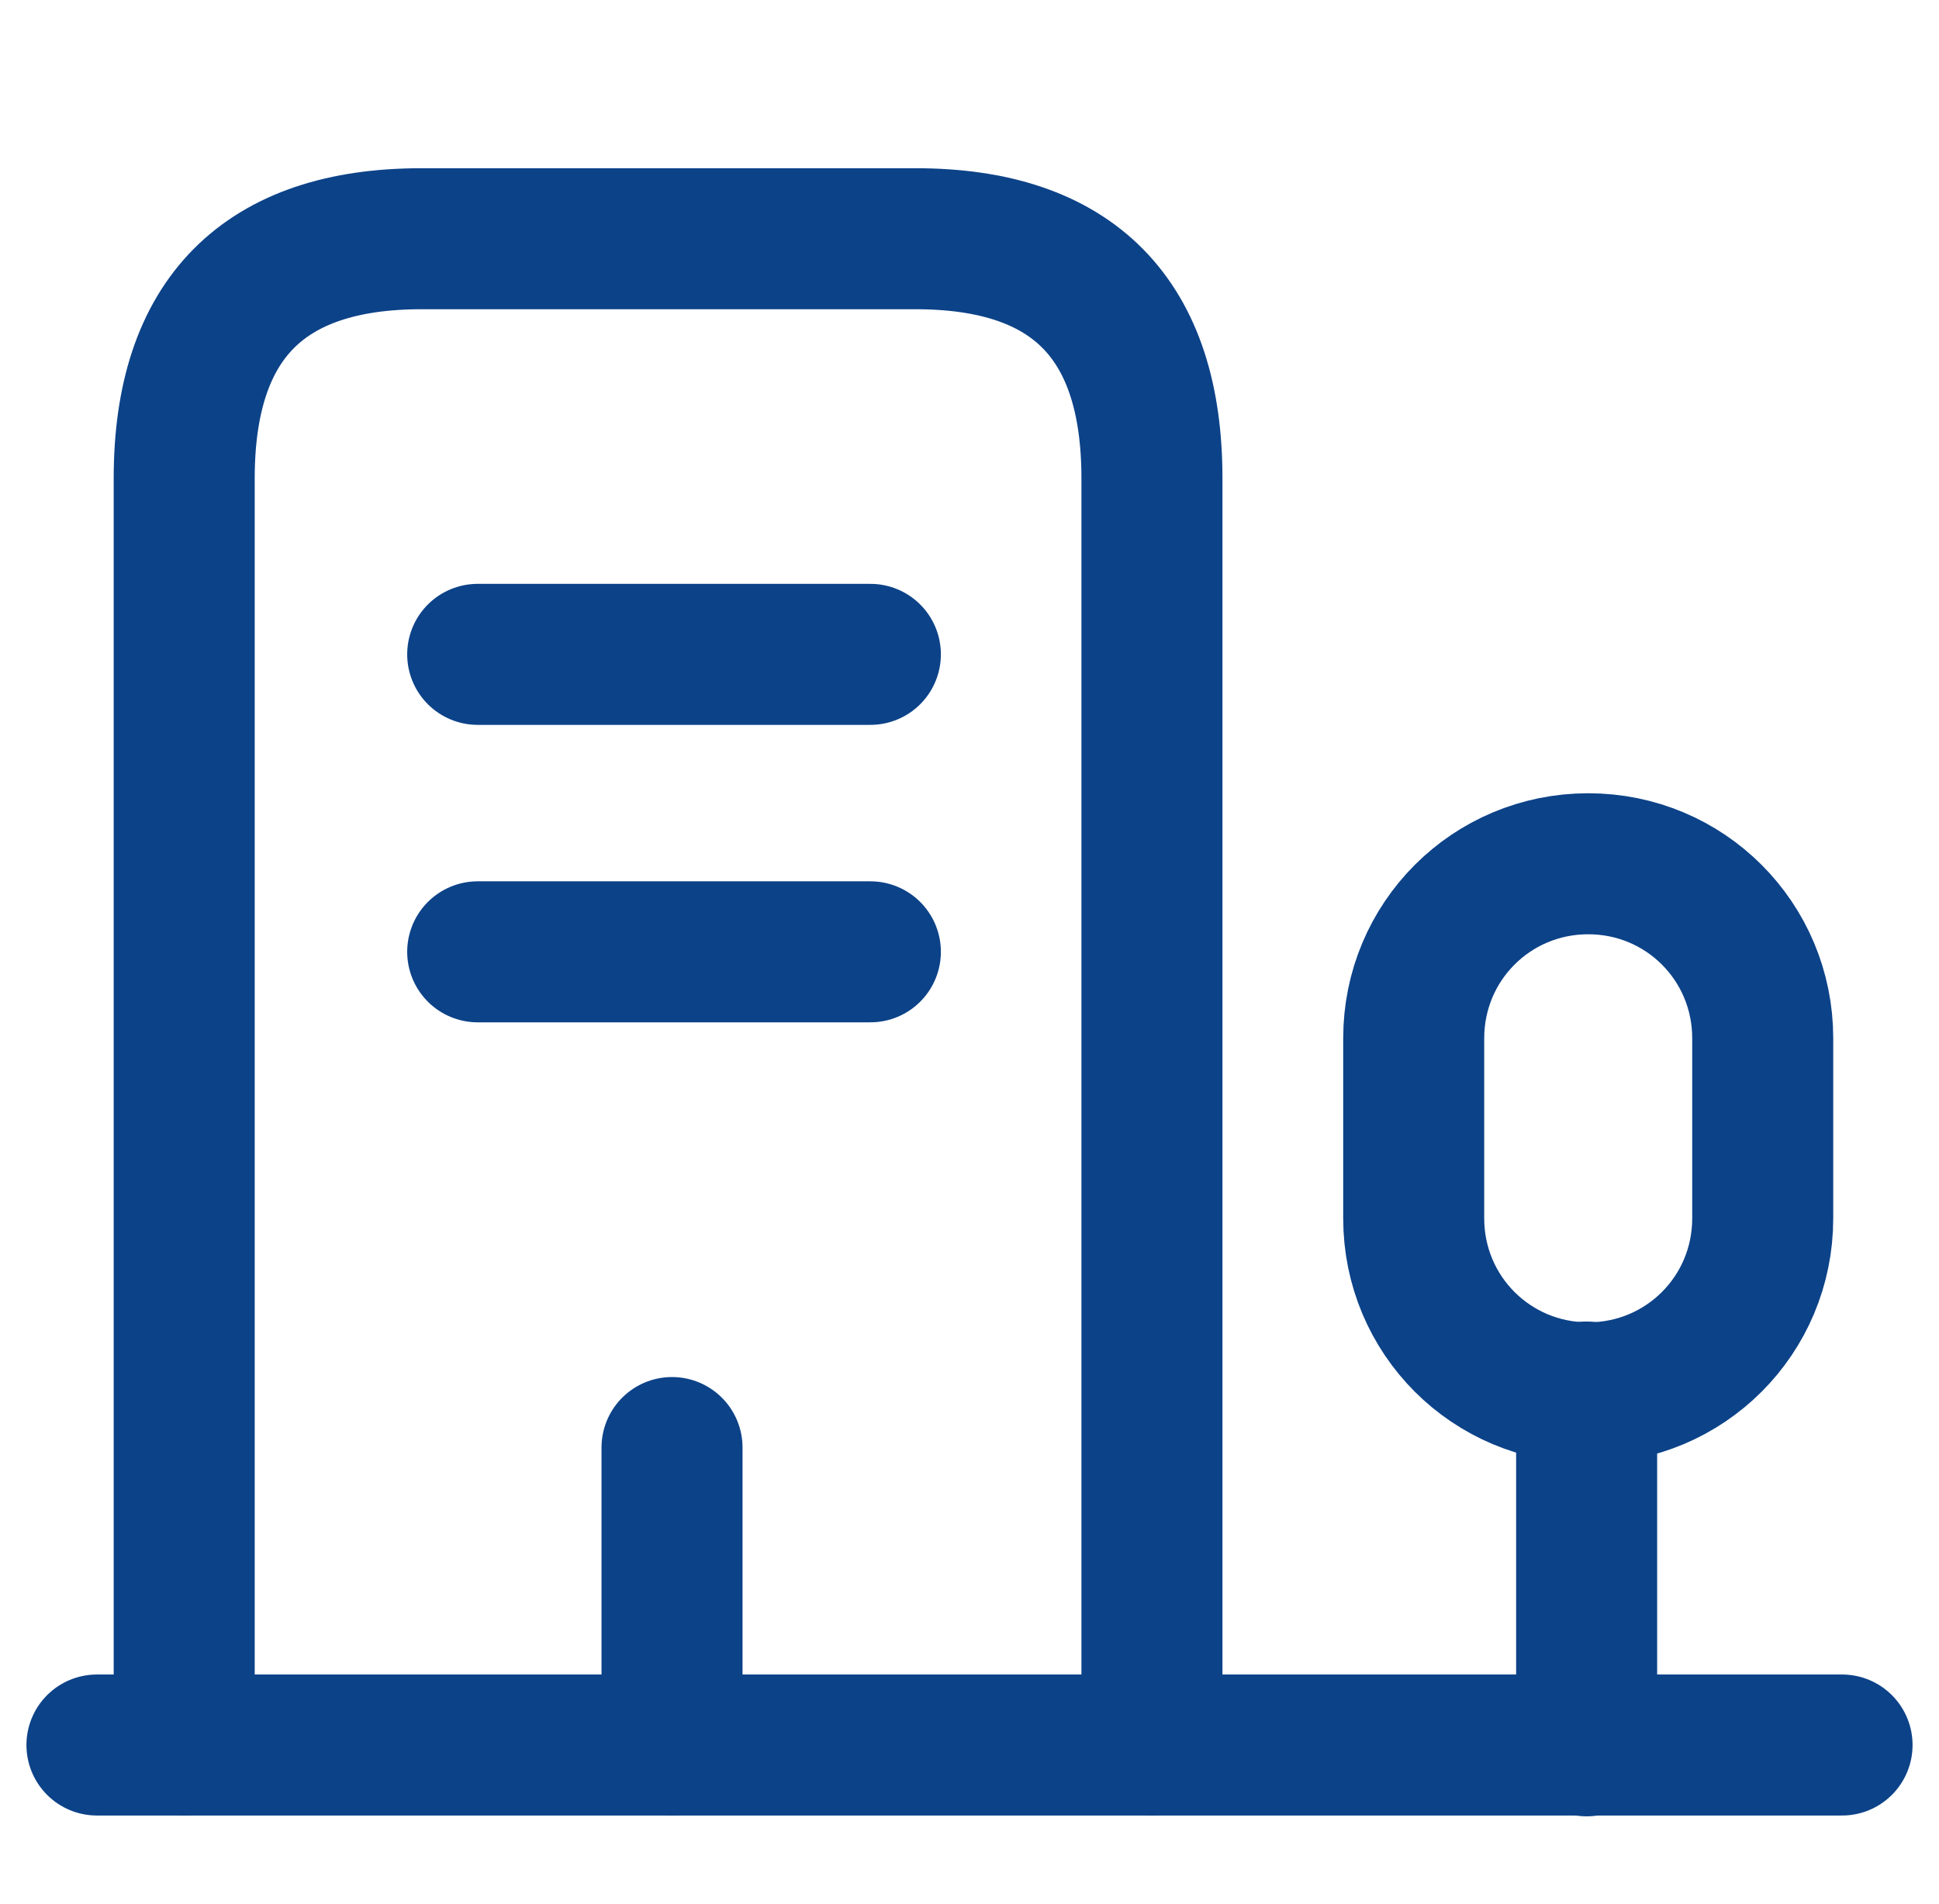 <svg width="55" height="54" viewBox="0 0 55 54" fill="none" xmlns="http://www.w3.org/2000/svg">
<path d="M2.75 49.5H52.25" stroke="#0C4288" stroke-width="4" stroke-miterlimit="10" stroke-linecap="round" stroke-linejoin="round"/>
<path d="M45.005 49.523V39.487" stroke="#0C4288" stroke-width="4" stroke-miterlimit="10" stroke-linecap="round" stroke-linejoin="round"/>
<path d="M45.05 24.502C42.305 24.502 40.1 26.707 40.1 29.453V34.56C40.1 37.305 42.305 39.51 45.05 39.51C47.795 39.51 50 37.305 50 34.56V29.453C50 26.707 47.795 24.502 45.05 24.502Z" stroke="#0C4288" stroke-width="4" stroke-miterlimit="10" stroke-linecap="round" stroke-linejoin="round"/>
<path d="M5.225 49.5V13.568C5.225 9.045 7.475 6.772 11.953 6.772H25.97C30.447 6.772 32.675 9.045 32.675 13.568V49.5" stroke="#0C4288" stroke-width="4" stroke-miterlimit="10" stroke-linecap="round" stroke-linejoin="round"/>
<path d="M13.55 18.562H24.688" stroke="#0C4288" stroke-width="4" stroke-miterlimit="10" stroke-linecap="round" stroke-linejoin="round"/>
<path d="M13.55 27H24.688" stroke="#0C4288" stroke-width="4" stroke-miterlimit="10" stroke-linecap="round" stroke-linejoin="round"/>
<path d="M19.062 49.5V41.062" stroke="#0C4288" stroke-width="4" stroke-miterlimit="10" stroke-linecap="round" stroke-linejoin="round"/>
</svg>
